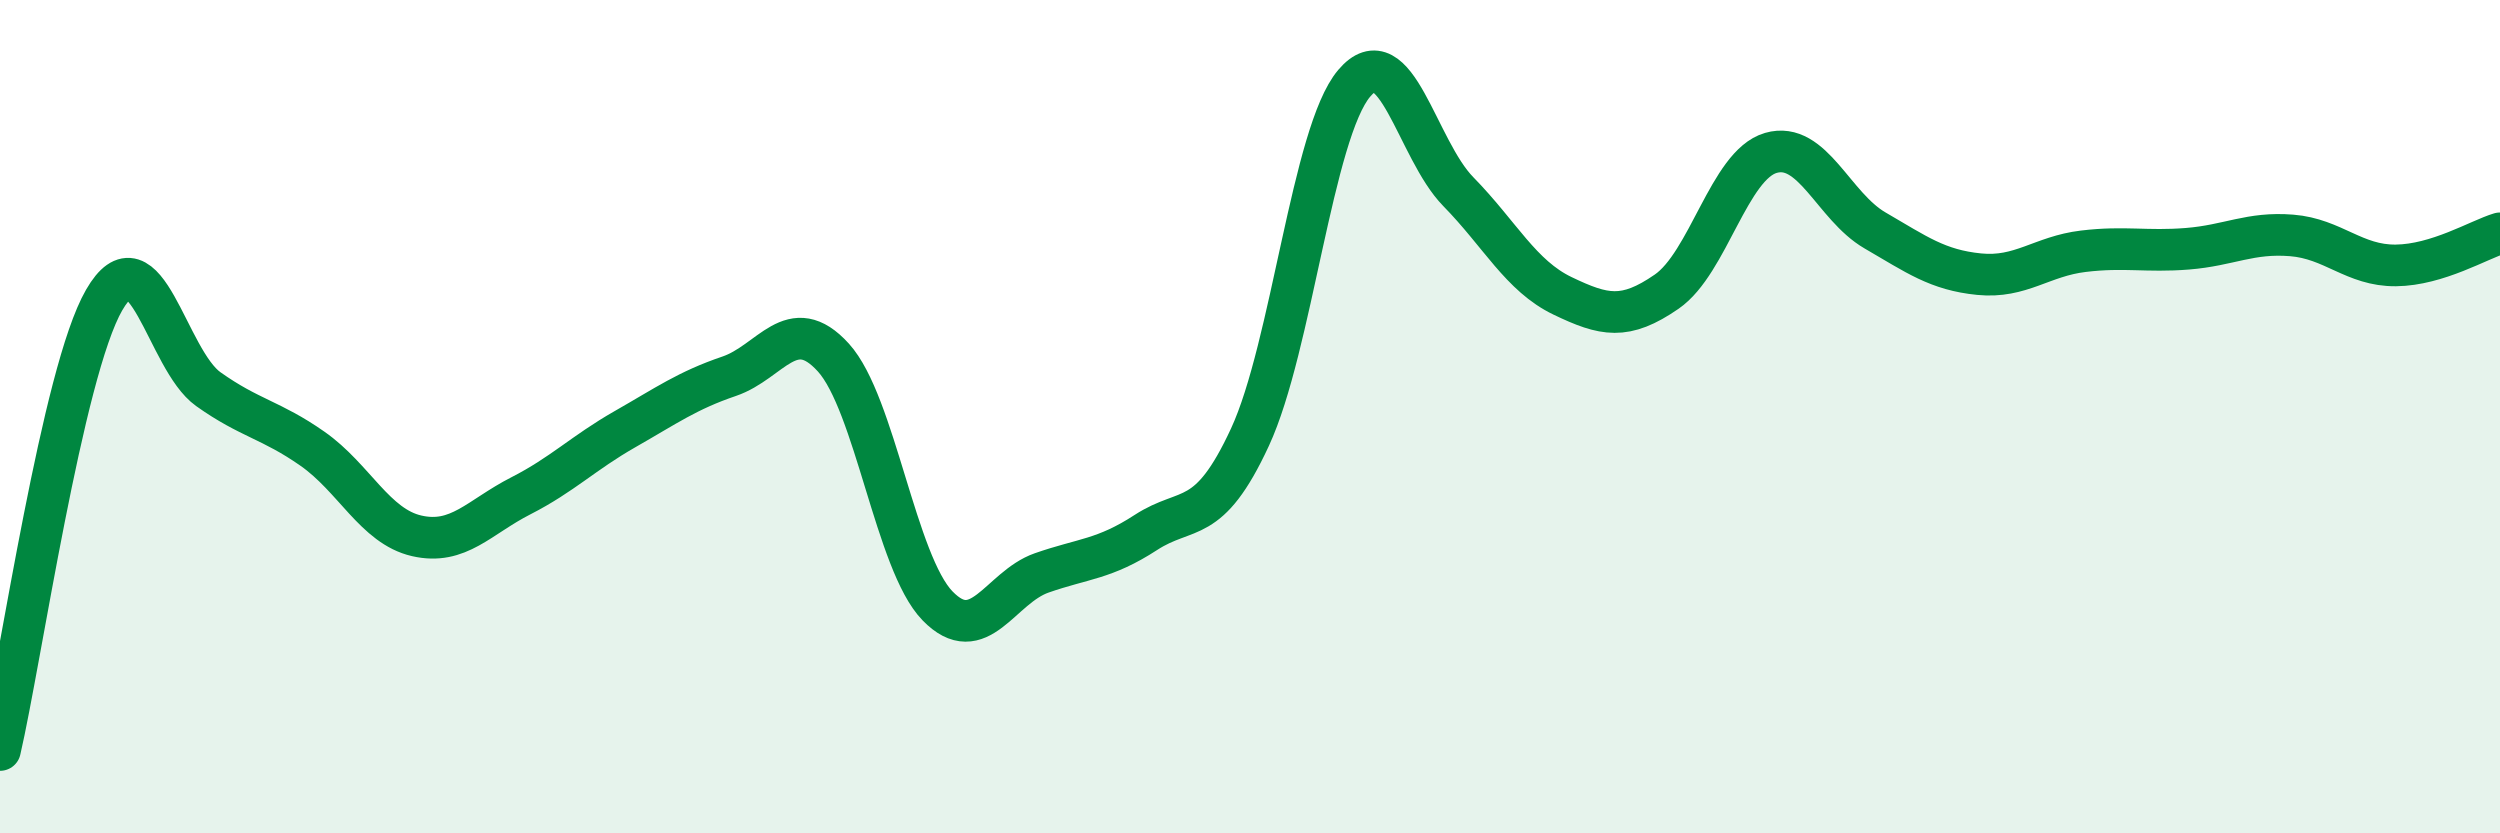 
    <svg width="60" height="20" viewBox="0 0 60 20" xmlns="http://www.w3.org/2000/svg">
      <path
        d="M 0,18 C 0.5,15.84 1.5,8.93 2.5,7.2 C 3.5,5.47 4,8.63 5,9.34 C 6,10.05 6.5,10.07 7.5,10.77 C 8.5,11.47 9,12.63 10,12.86 C 11,13.09 11.5,12.41 12.5,11.9 C 13.5,11.39 14,10.87 15,10.3 C 16,9.73 16.5,9.37 17.5,9.03 C 18.5,8.69 19,7.48 20,8.58 C 21,9.68 21.5,13.51 22.5,14.54 C 23.5,15.57 24,14.1 25,13.75 C 26,13.4 26.5,13.43 27.5,12.78 C 28.5,12.13 29,12.65 30,10.49 C 31,8.33 31.5,3.18 32.5,2 C 33.5,0.82 34,3.58 35,4.6 C 36,5.62 36.5,6.62 37.5,7.1 C 38.5,7.58 39,7.69 40,7 C 41,6.31 41.5,3.96 42.5,3.67 C 43.5,3.38 44,4.95 45,5.53 C 46,6.11 46.5,6.48 47.5,6.58 C 48.5,6.68 49,6.15 50,6.03 C 51,5.91 51.5,6.05 52.5,5.97 C 53.5,5.89 54,5.57 55,5.65 C 56,5.73 56.5,6.38 57.5,6.37 C 58.5,6.36 59.5,5.75 60,5.6L60 20L0 20Z"
        fill="#008740"
        opacity="0.1"
        stroke-linecap="round"
        stroke-linejoin="round"
      />
      <path
        d="M 0,18 C 0.5,15.84 1.5,8.93 2.5,7.2 C 3.5,5.47 4,8.63 5,9.34 C 6,10.05 6.5,10.07 7.5,10.77 C 8.5,11.47 9,12.63 10,12.86 C 11,13.09 11.5,12.41 12.5,11.9 C 13.5,11.39 14,10.87 15,10.3 C 16,9.73 16.5,9.37 17.5,9.03 C 18.5,8.69 19,7.48 20,8.58 C 21,9.68 21.5,13.51 22.5,14.54 C 23.5,15.57 24,14.1 25,13.75 C 26,13.4 26.5,13.43 27.5,12.78 C 28.5,12.13 29,12.65 30,10.49 C 31,8.33 31.5,3.18 32.5,2 C 33.5,0.82 34,3.58 35,4.6 C 36,5.62 36.5,6.62 37.5,7.1 C 38.5,7.58 39,7.69 40,7 C 41,6.31 41.5,3.96 42.5,3.67 C 43.5,3.38 44,4.95 45,5.53 C 46,6.11 46.5,6.48 47.5,6.58 C 48.5,6.68 49,6.15 50,6.03 C 51,5.91 51.5,6.05 52.5,5.97 C 53.5,5.89 54,5.57 55,5.65 C 56,5.73 56.5,6.38 57.5,6.37 C 58.5,6.36 59.5,5.75 60,5.6"
        stroke="#008740"
        stroke-width="1"
        fill="none"
        stroke-linecap="round"
        stroke-linejoin="round"
      />
    </svg>
  